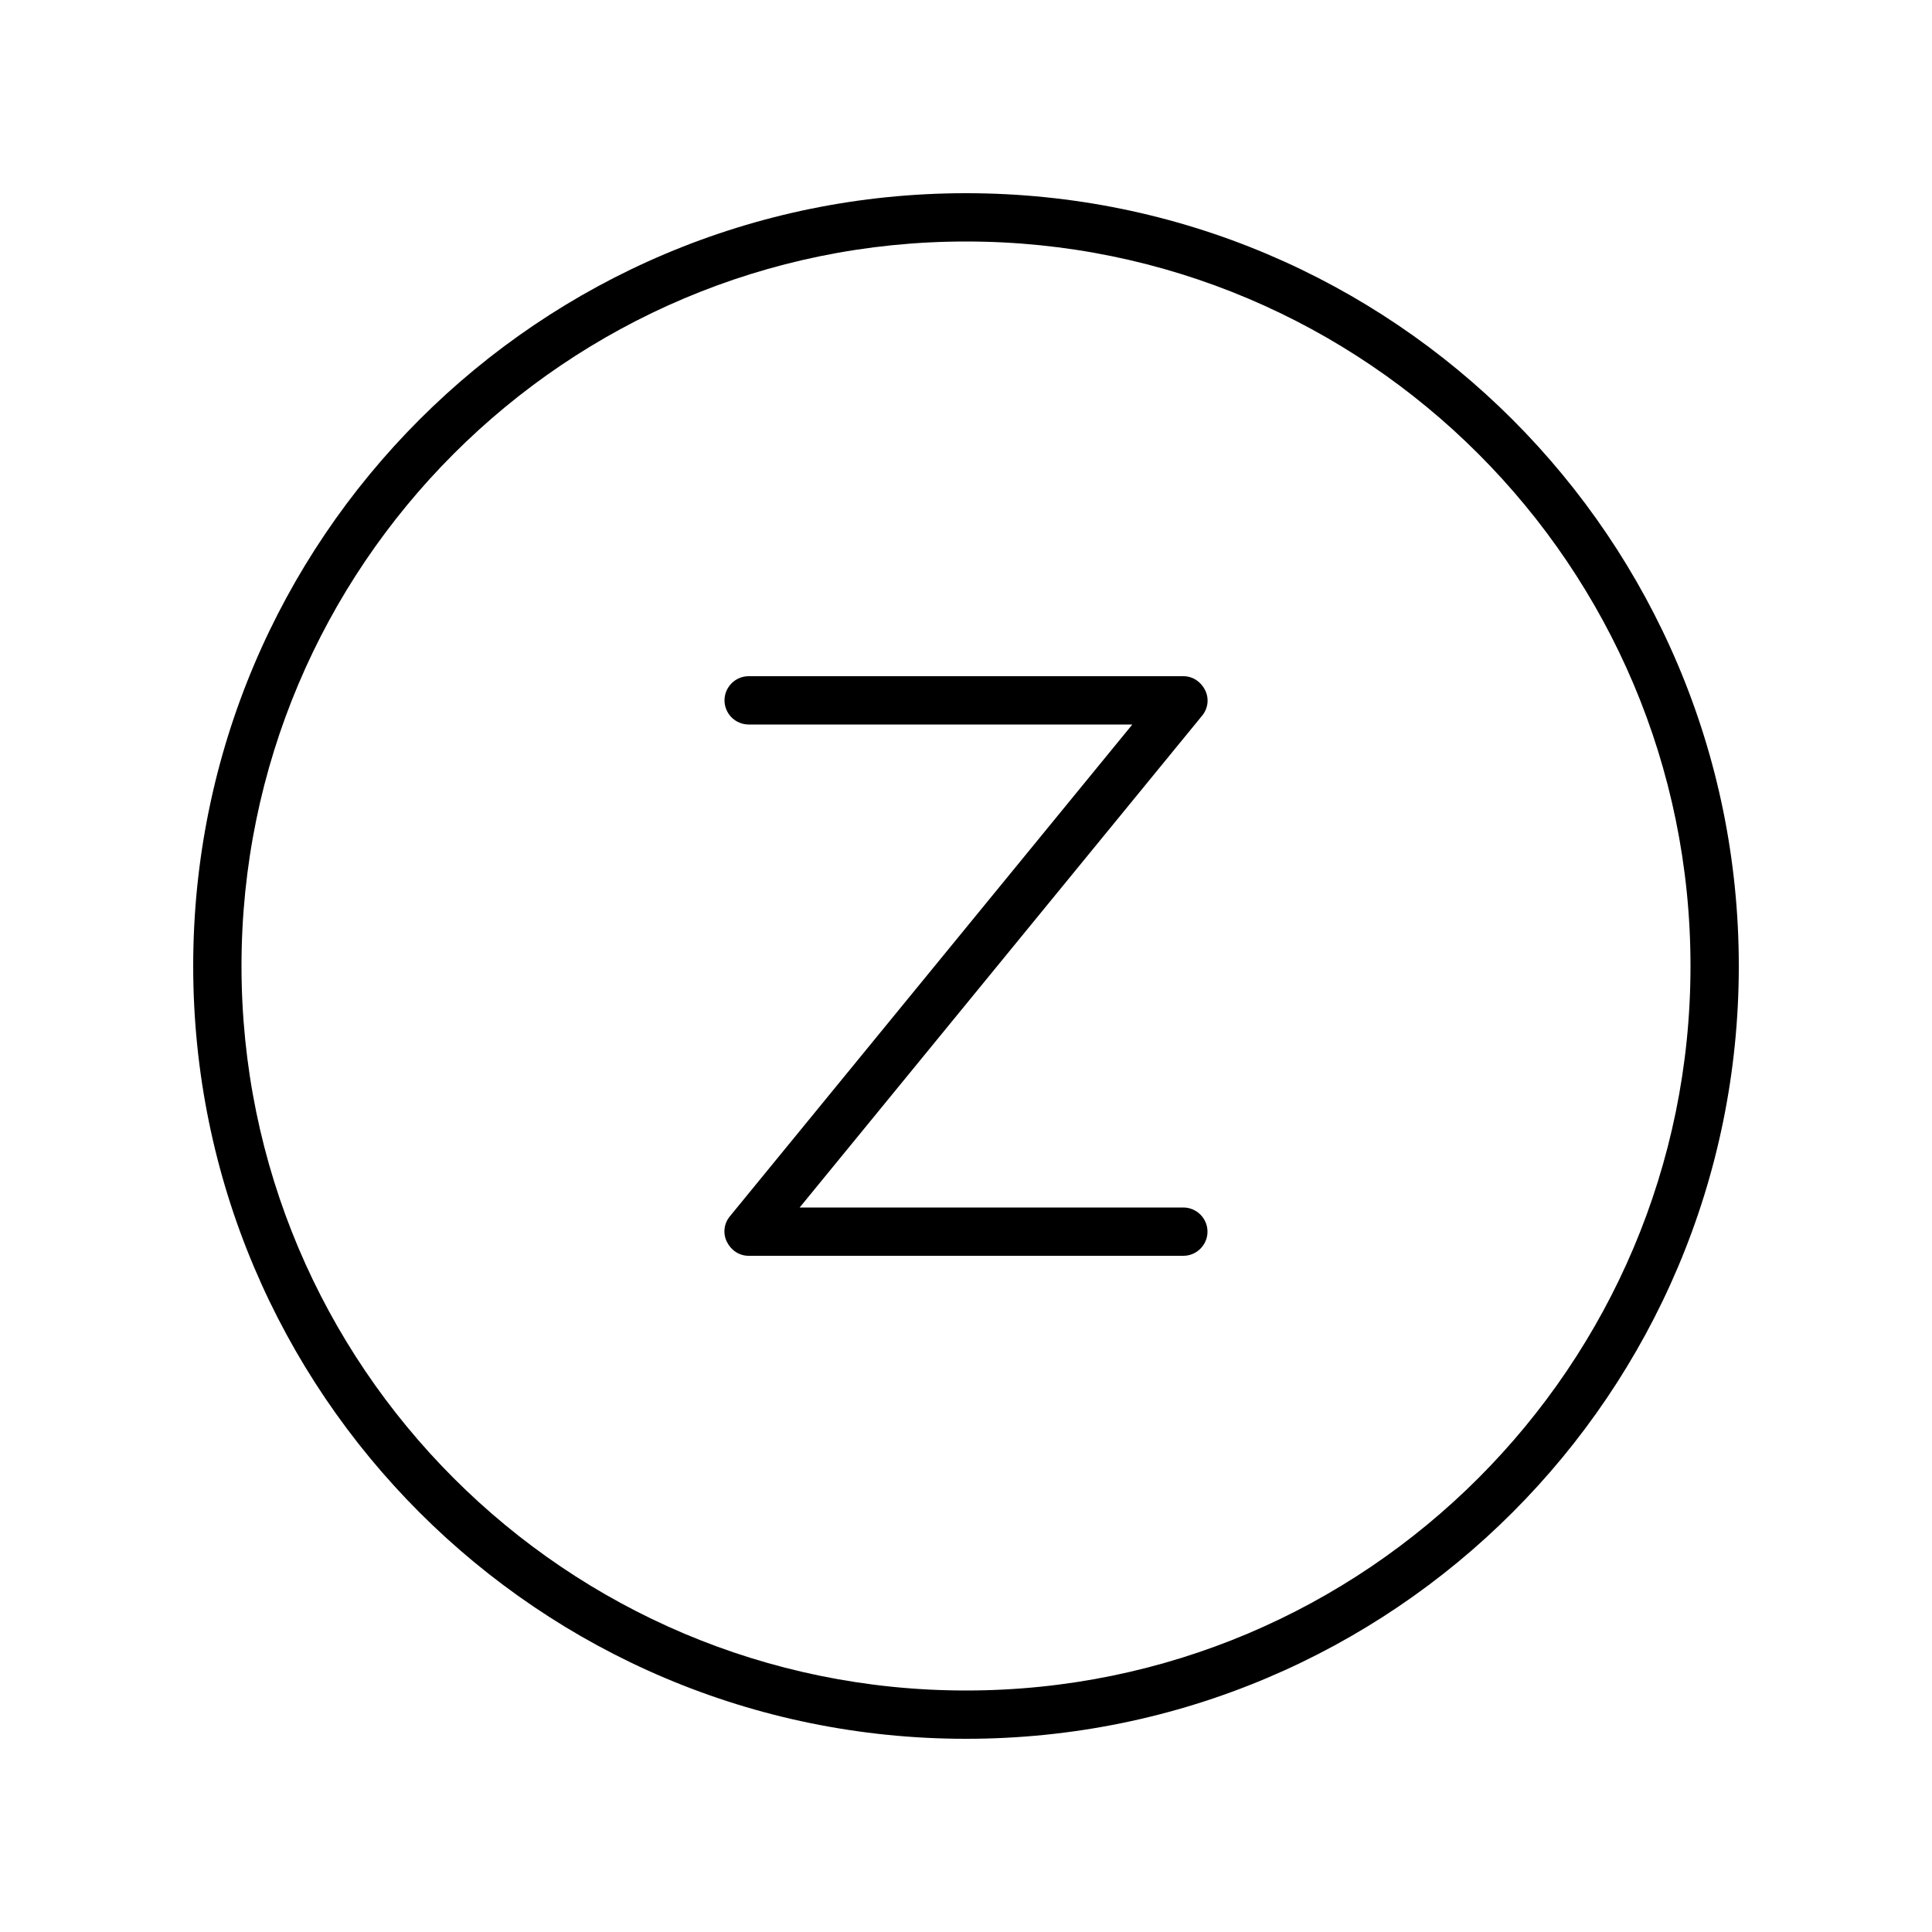 <svg xmlns="http://www.w3.org/2000/svg" viewBox="0 0 640 640"><!--! Font Awesome Pro 7.1.0 by @fontawesome - https://fontawesome.com License - https://fontawesome.com/license (Commercial License) Copyright 2025 Fonticons, Inc. --><path fill="currentColor" d="M320 80C452.5 80 560 187.5 560 320C560 452.5 452.5 560 320 560C187.5 560 80 452.5 80 320C80 187.5 187.5 80 320 80zM320 576C461.4 576 576 461.4 576 320C576 178.6 461.4 64 320 64C178.6 64 64 178.6 64 320C64 461.4 178.6 576 320 576zM248 224C243.6 224 240 227.6 240 232C240 236.4 243.6 240 248 240L375.1 240L241.8 402.9C239.8 405.3 239.4 408.6 240.8 411.4C242.2 414.2 244.9 416 248 416L392 416C396.4 416 400 412.4 400 408C400 403.6 396.4 400 392 400L264.9 400L398.2 237.1C400.2 234.7 400.6 231.4 399.2 228.6C397.8 225.8 395.1 224 392 224L248 224z"/></svg>